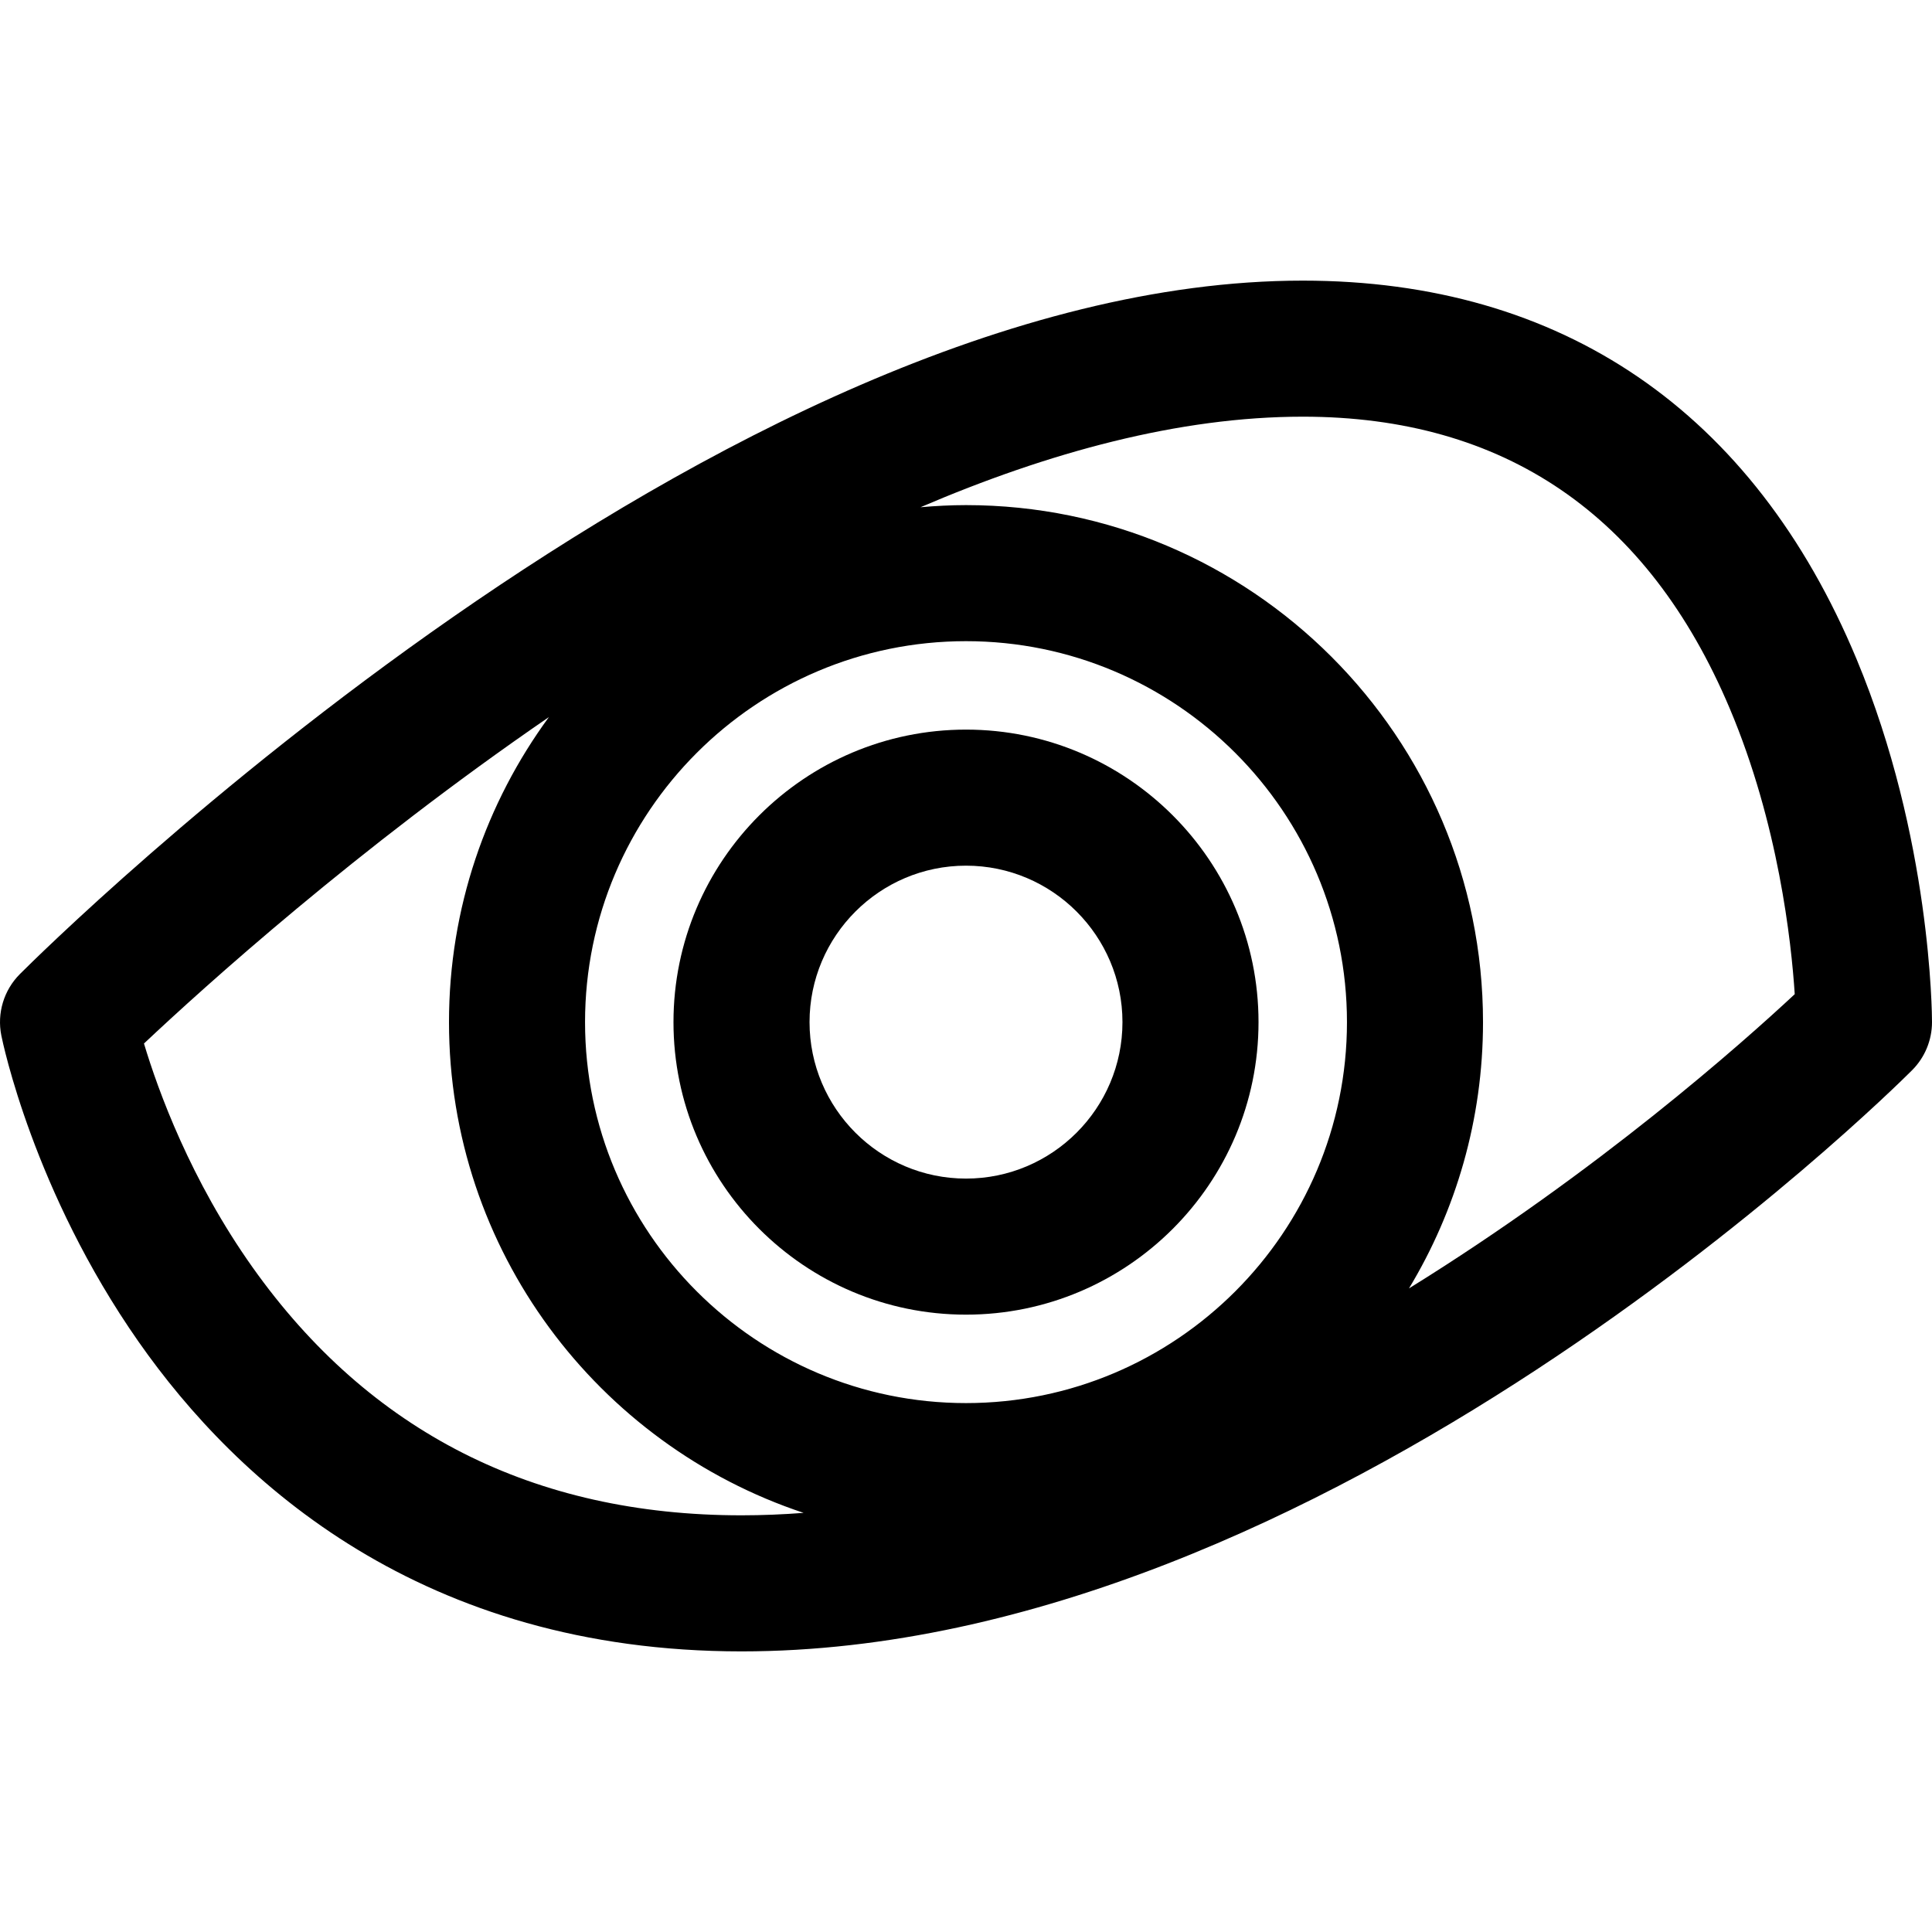 <?xml version="1.0" encoding="iso-8859-1"?>
<!-- Uploaded to: SVG Repo, www.svgrepo.com, Generator: SVG Repo Mixer Tools -->
<!DOCTYPE svg PUBLIC "-//W3C//DTD SVG 1.1//EN" "http://www.w3.org/Graphics/SVG/1.1/DTD/svg11.dtd">
<svg fill="#000000" height="800px" width="800px" version="1.1" id="Capa_1" xmlns="http://www.w3.org/2000/svg" xmlns:xlink="http://www.w3.org/1999/xlink" 
	 viewBox="0 0 297 297" xml:space="preserve">
<g>
	<path d="M285.412,101.34c-15.863-38.074-45.306-58.201-85.144-58.201c-89.578,0-192.853,102.242-197.204,106.594
		c-2.473,2.473-3.547,6.018-2.86,9.447c0.194,0.969,4.93,23.984,21.101,47.084c15.199,21.713,43.619,47.598,92.686,47.598
		c89.578,0,176.299-85.689,179.946-89.338c1.961-1.963,3.064-4.621,3.064-7.395C297,155.987,296.87,128.838,285.412,101.34z
		 M148.5,215.692c-32.292,0-58.563-26.271-58.563-58.563c0-32.293,26.271-58.564,58.563-58.564s58.564,26.271,58.564,58.564
		C207.064,189.42,180.792,215.692,148.5,215.692z M38.844,194.846c-9.549-13.451-14.525-27.145-16.712-34.43
		c9.258-8.717,32.688-29.893,62.25-50.18c-9.646,13.156-15.36,29.365-15.36,46.893c0,35.104,22.886,64.945,54.513,75.439
		c-3.182,0.244-6.364,0.377-9.544,0.377C82.076,232.946,56.792,220.127,38.844,194.846z M216.6,198.061
		c7.218-11.965,11.379-25.971,11.379-40.932c0-43.826-35.654-79.48-79.479-79.48c-2.357,0-4.686,0.125-6.991,0.326
		c19.638-8.422,39.74-13.92,58.759-13.92c30.974,0,53.054,15.08,65.625,44.822c7.506,17.758,9.485,35.904,10.006,43.955
		C267.874,160.317,245.683,180.051,216.6,198.061z"/>
	<path d="M148.499,112.16c-24.794,0-44.967,20.174-44.967,44.969s20.173,44.967,44.969,44.967c24.794,0,44.967-20.172,44.967-44.967
		C193.468,132.332,173.295,112.16,148.499,112.16z M148.501,181.18c-13.264,0-24.053-10.789-24.053-24.051
		c0-13.264,10.791-24.053,24.053-24.053s24.051,10.789,24.051,24.053C172.552,170.391,161.763,181.18,148.501,181.18z"/>
</g>
</svg>